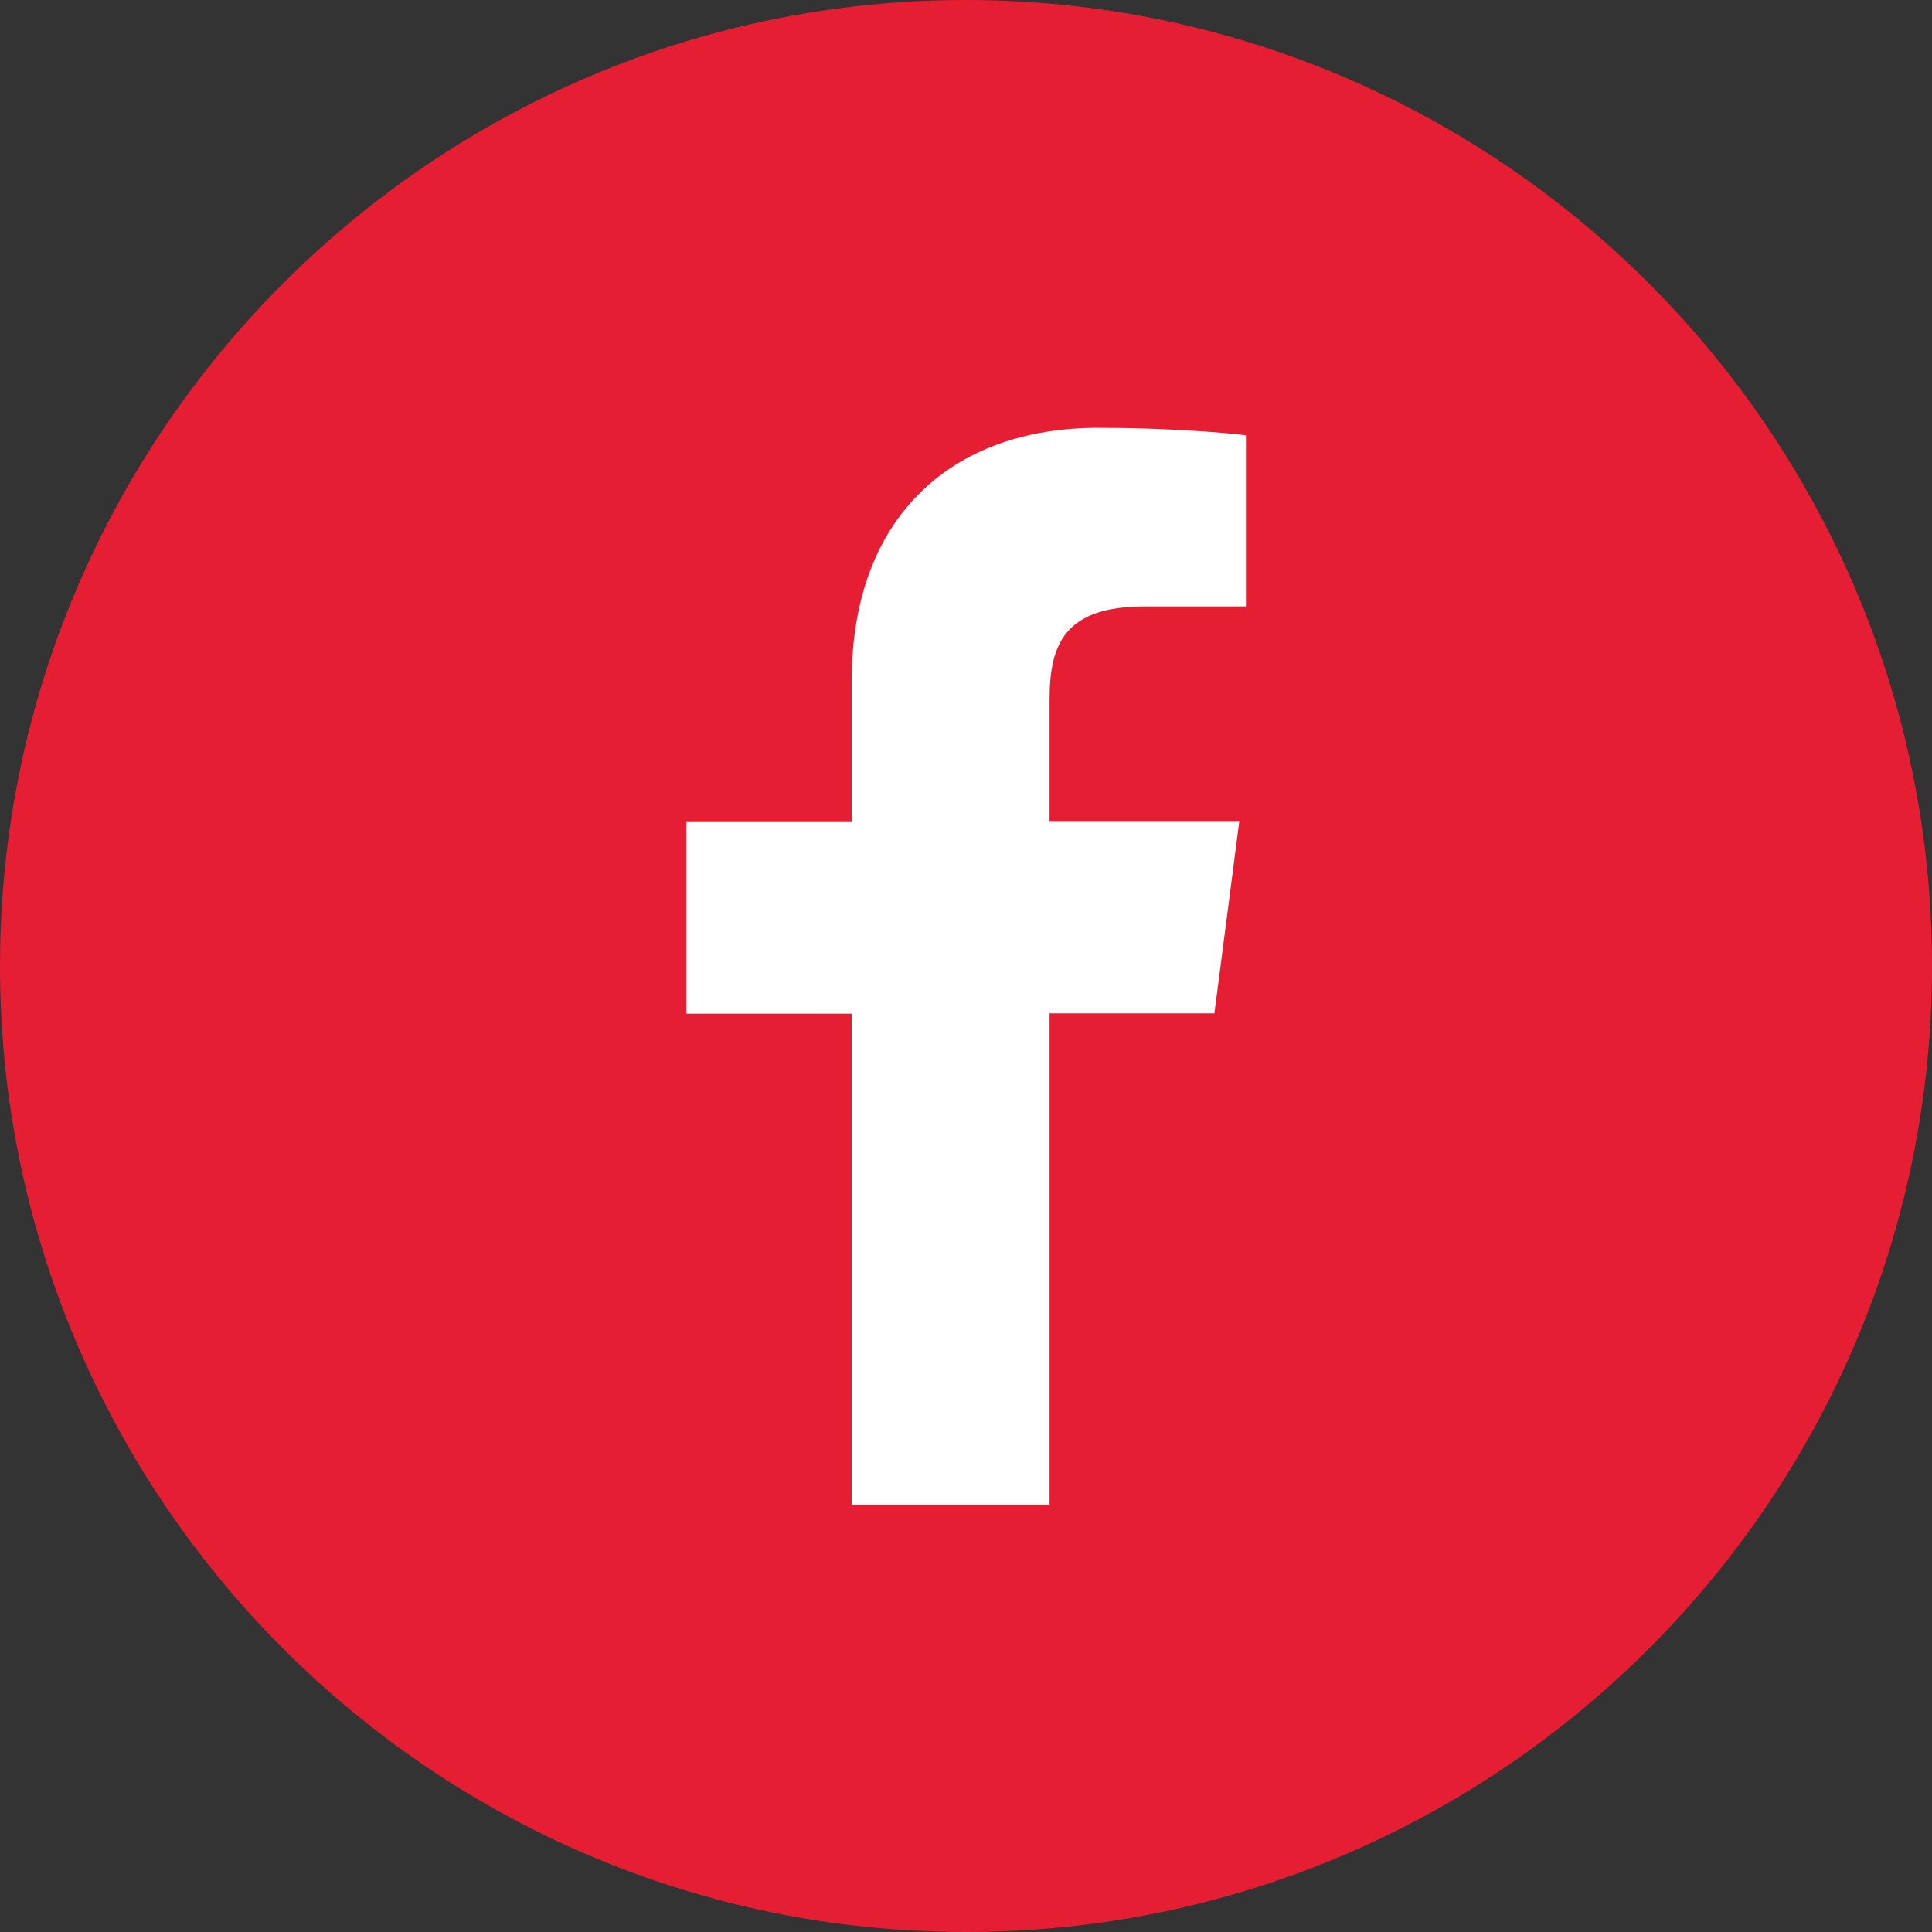 <?xml version="1.0" encoding="UTF-8"?>
<svg width="28px" height="28px" viewBox="0 0 28 28" version="1.1" xmlns="http://www.w3.org/2000/svg" xmlns:xlink="http://www.w3.org/1999/xlink">
    <rect x="0" y="0" width="28" height="28" fill="#333333" stroke="none"/>
    <!-- Generator: Sketch 61.2 (89653) - https://sketch.com -->
    <title>_Icons_Speedmaster_Icon_Facebook</title>
    <desc>Created with Sketch.</desc>
    <g id="Page-1" stroke="none" stroke-width="1" fill="none" fill-rule="evenodd">
        <g id="_Icons_Speedmaster_Icon_Facebook" fill-rule="nonzero">
            <path d="M14,28 C6.28,28 0,21.72 0,14 C0,6.28 6.28,0 14,0 C21.72,0 28,6.28 28,14 C28,21.72 21.72,28 14,28 Z" id="Path" fill="#E51E33"></path>
            <path d="M12.343,14.686 L12.343,21.806 L15.211,21.806 L15.211,14.686 L17.6,14.686 L17.96,11.909 L15.211,11.909 L15.211,10.137 C15.211,9.331 15.434,8.789 16.589,8.789 L18.057,8.789 L18.057,6.309 C17.8,6.274 16.931,6.2 15.914,6.2 C13.794,6.2 12.343,7.491 12.343,9.869 L12.343,11.914 L9.949,11.914 L9.949,14.691 L12.343,14.691 L12.343,14.686 Z" id="Path" fill="#FFFFFF"></path>
        </g>
    </g>
</svg>
